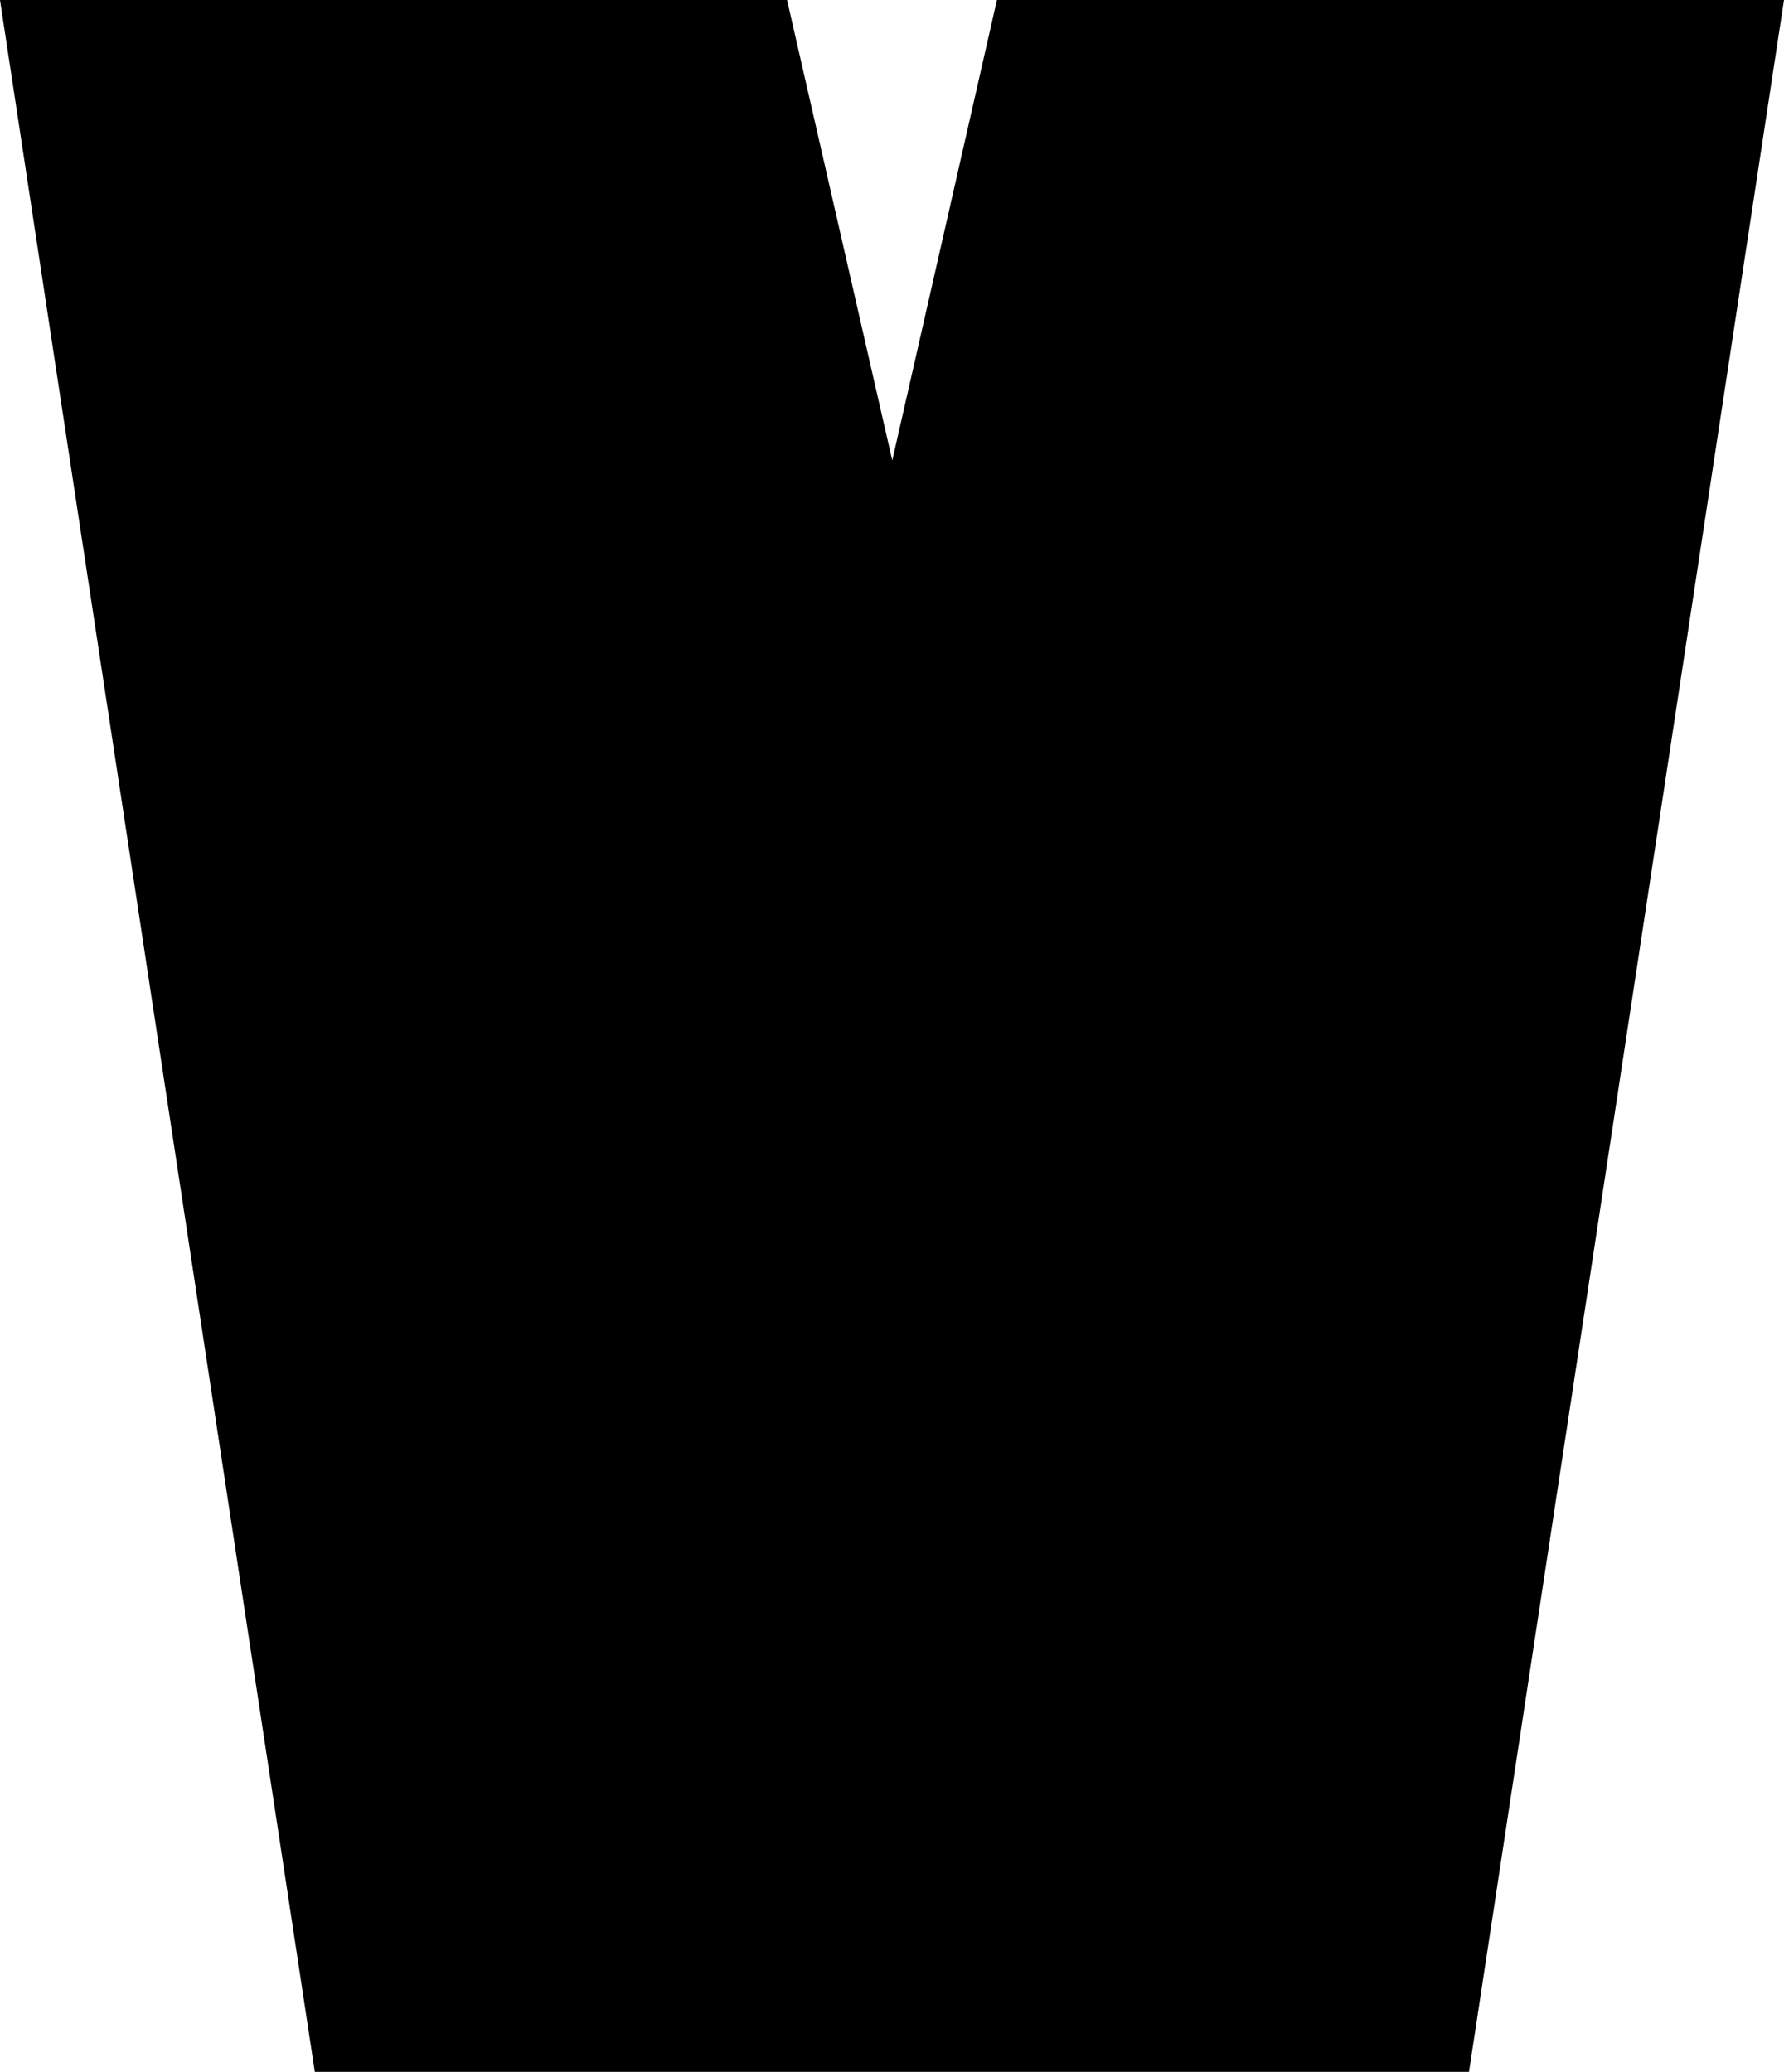 <?xml version="1.0" encoding="utf-8"?>
<!-- Generator: Adobe Illustrator 25.3.1, SVG Export Plug-In . SVG Version: 6.00 Build 0)  -->
<svg version="1.1" id="Capa_1" xmlns="http://www.w3.org/2000/svg" xmlns:xlink="http://www.w3.org/1999/xlink" x="0px" y="0px"
	 viewBox="0 0 811.76 942.55" style="enable-background:new 0 0 811.76 942.55;" xml:space="preserve">
<g id="Grupo_4" transform="translate(-354.694 -68.723)">
	<path id="Trazado_12" d="M808.32,68.72L760.7,278.18L712.82,68.72H354.69l143.25,942.55h525.18l143.33-942.55H808.32z"/>
</g>
</svg>
